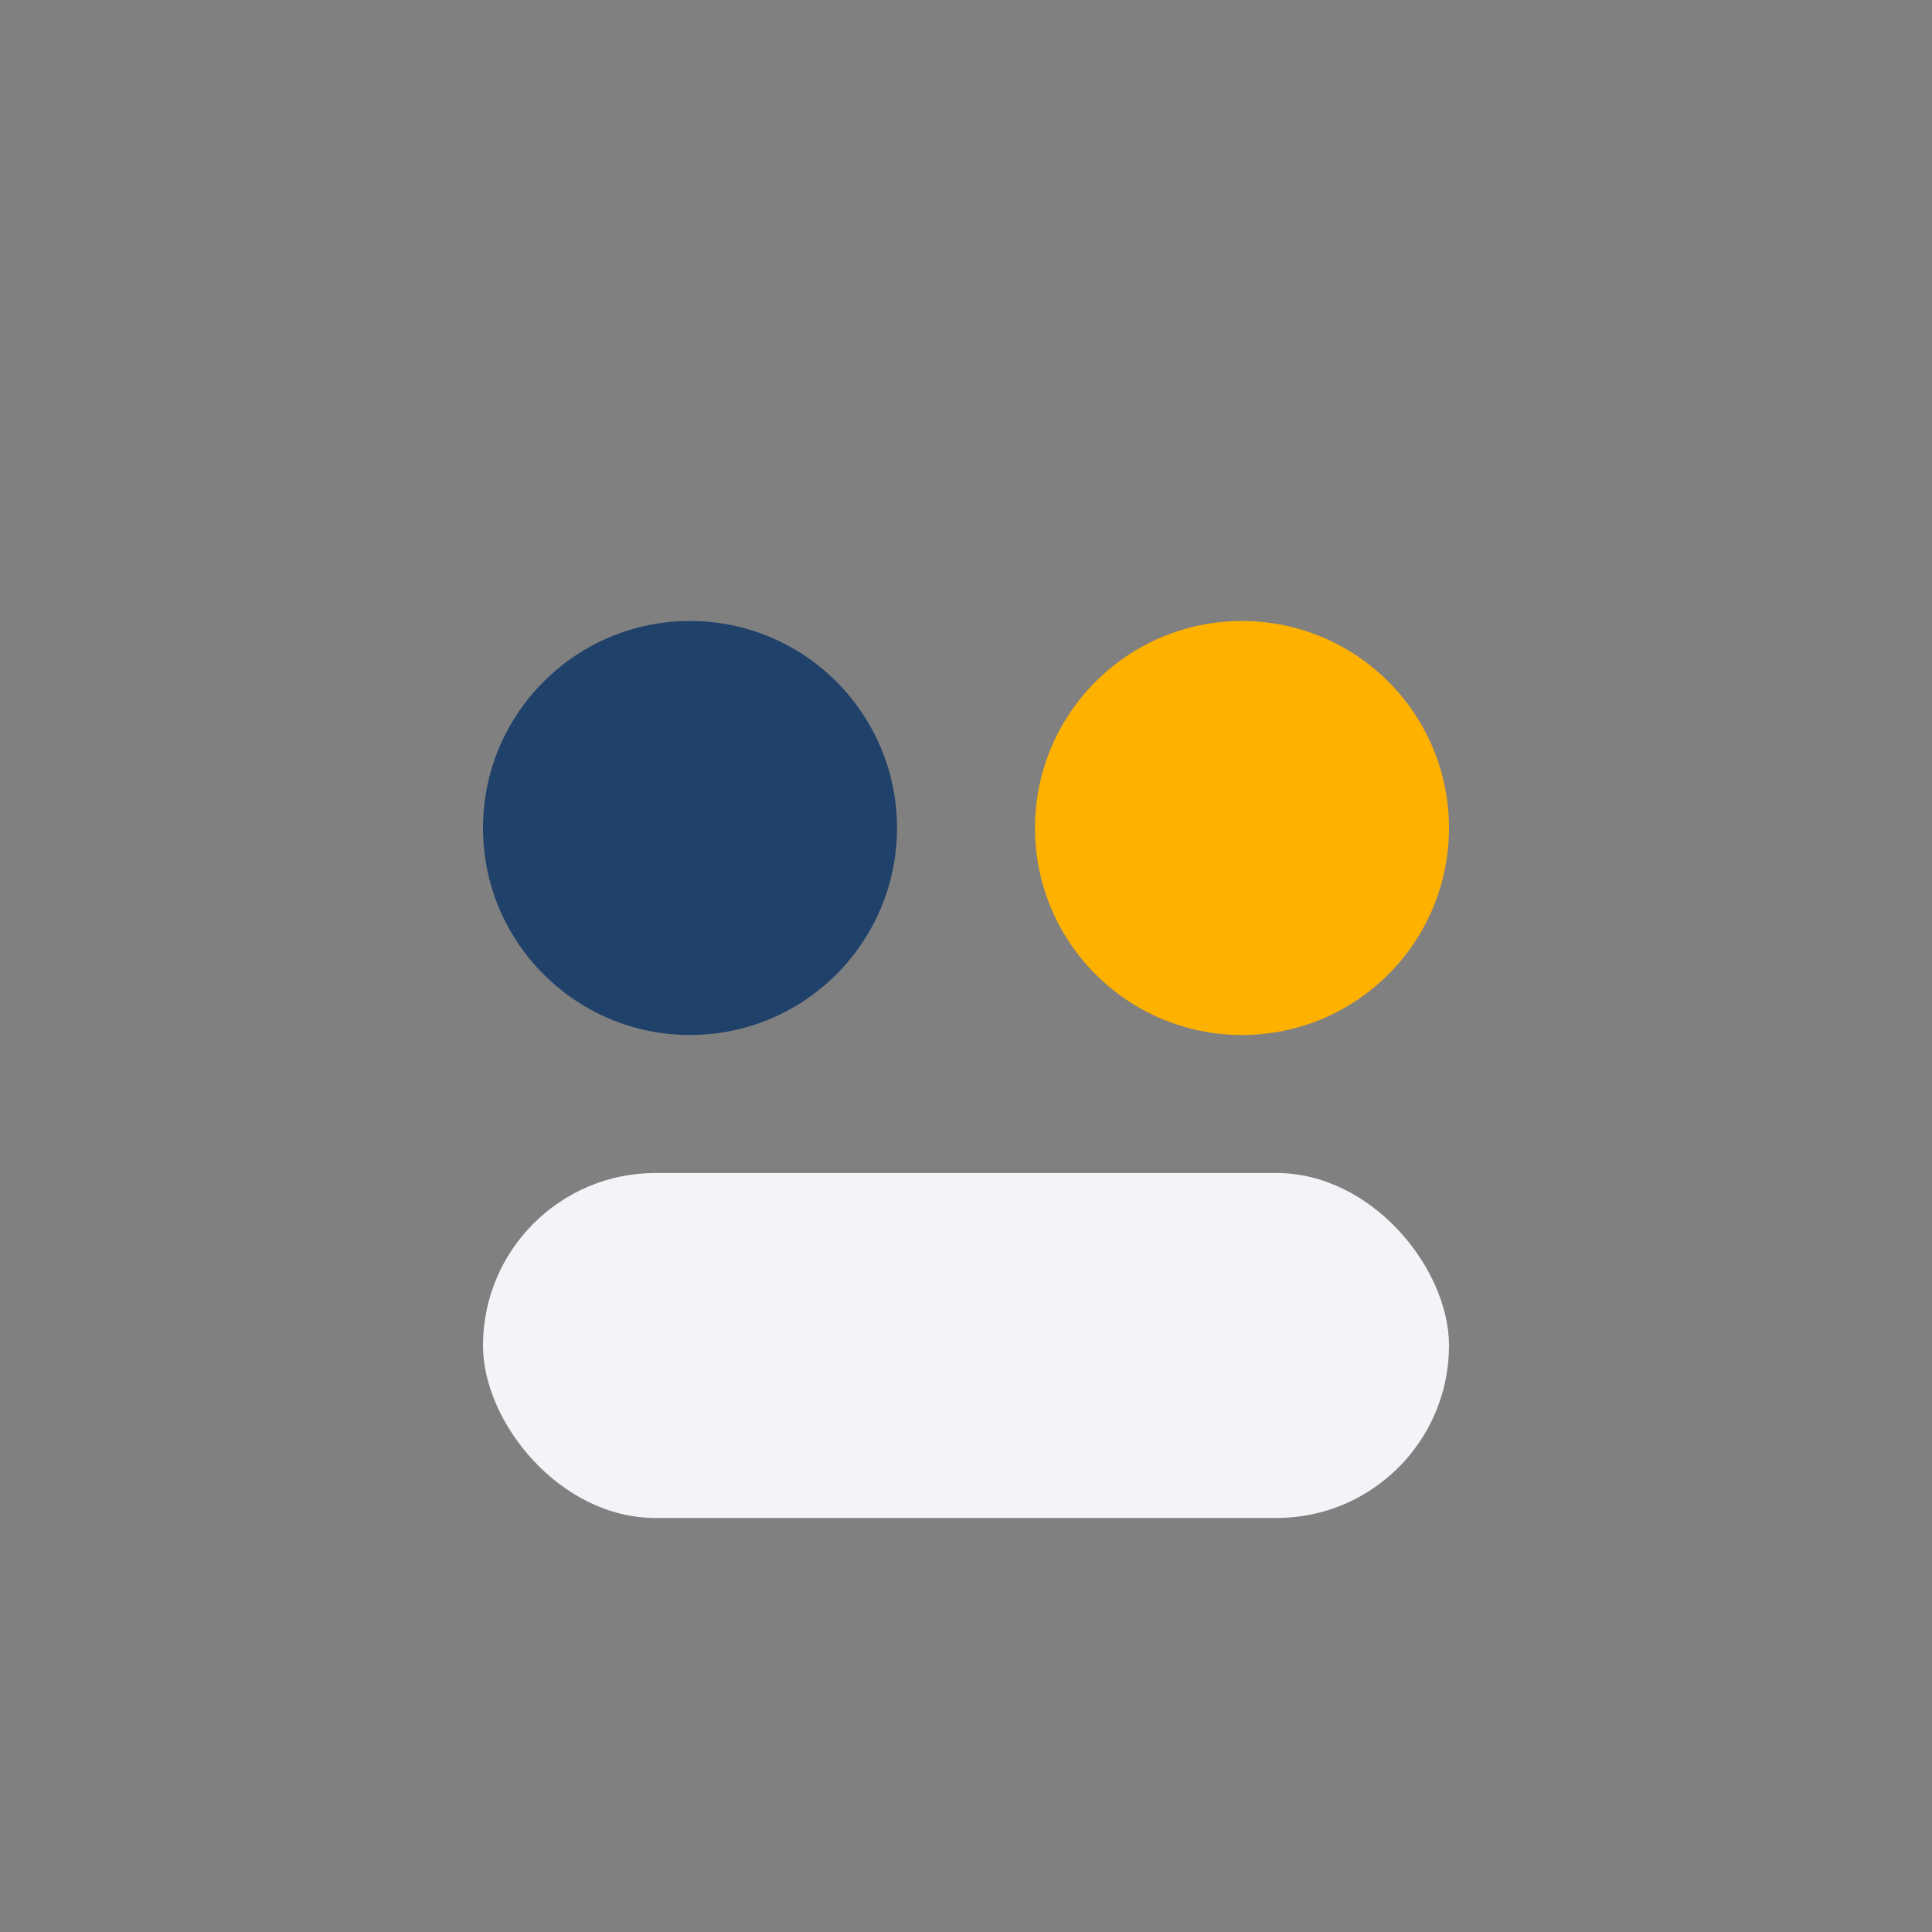 <?xml version="1.0" encoding="UTF-8"?>
<svg xmlns="http://www.w3.org/2000/svg" width="28" height="28" viewBox="0 0 28 28"><rect x="0" y="0" width="28" height="28" fill="#808080" stroke="none"/><circle cx="10" cy="12" r="3" fill="#20416A"/><circle cx="18" cy="12" r="3" fill="#FFB100"/><rect x="7" y="17" width="14" height="5" rx="2.5" fill="#F2F4F8"/></svg>